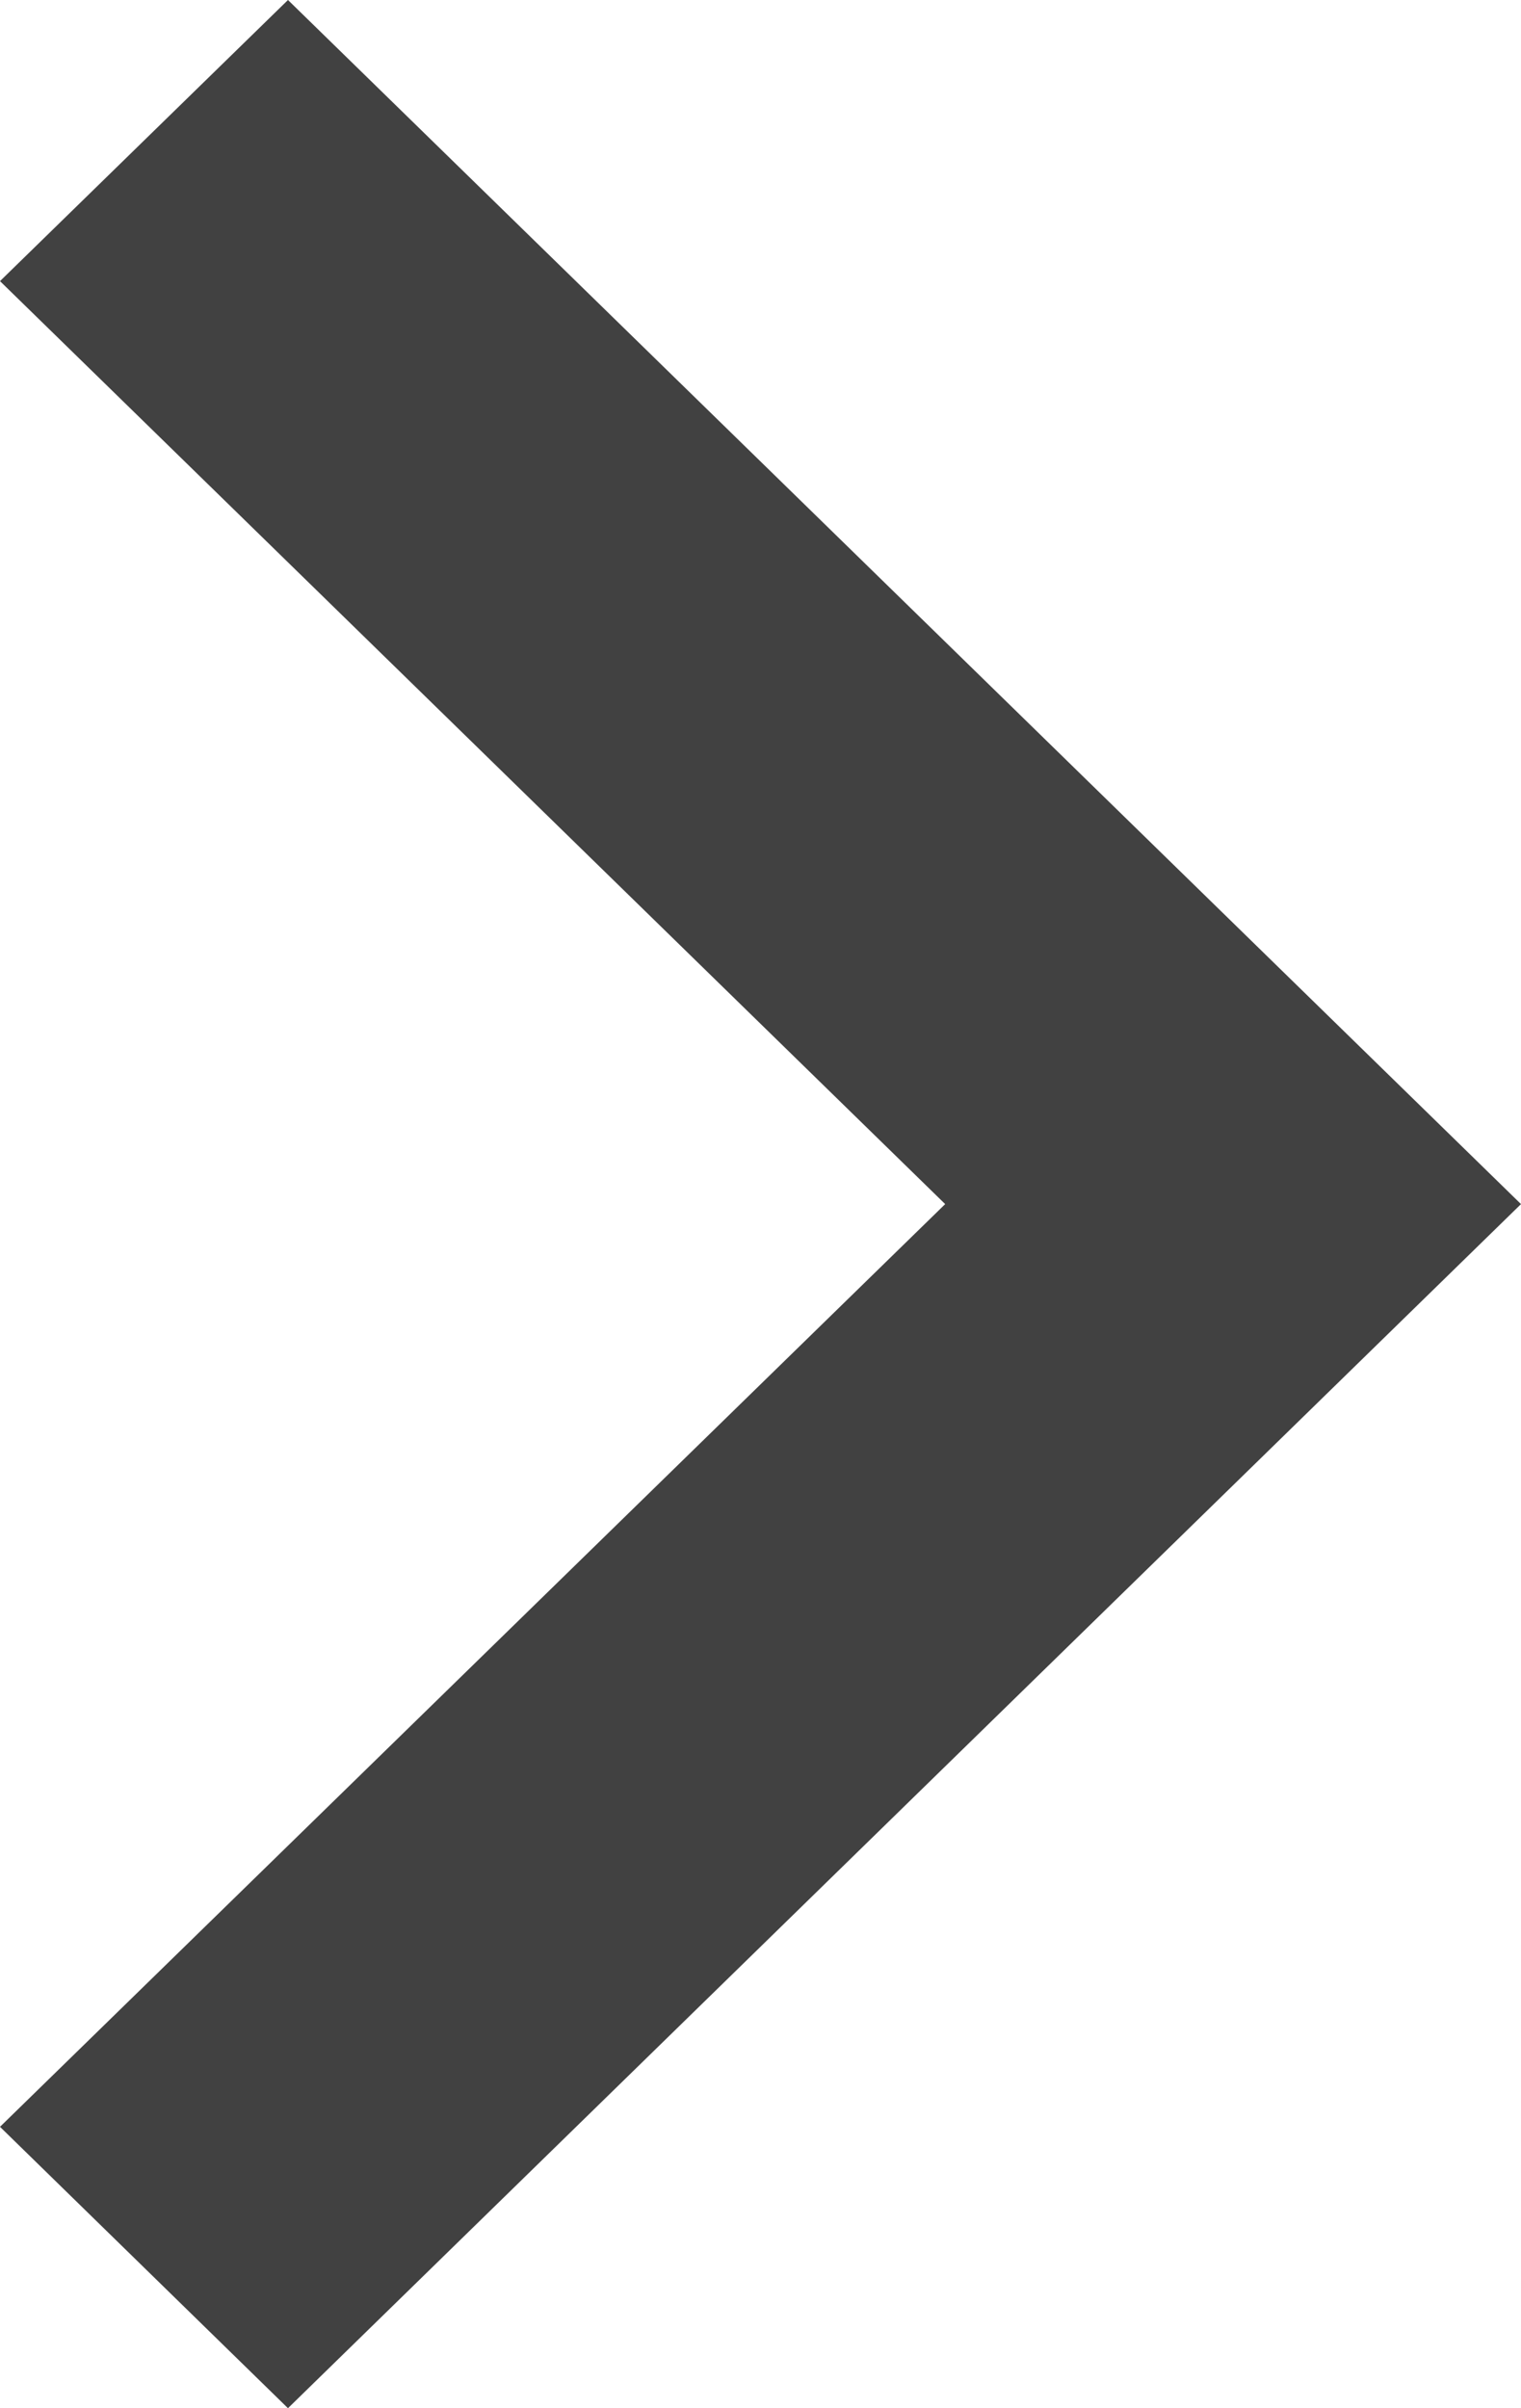<?xml version="1.0" encoding="UTF-8"?>
<svg width="12px" height="19px" viewBox="0 0 12 19" version="1.1" xmlns="http://www.w3.org/2000/svg" xmlns:xlink="http://www.w3.org/1999/xlink">
    <title>keyboard-right-arrow-button</title>
    <g id="Pagina's" stroke="none" stroke-width="1" fill="none" fill-rule="evenodd">
        <g id="Derma-Codes---home---v2.2-Copy" transform="translate(-1383, -4492)" fill="#414141">
            <polygon id="keyboard-right-arrow-button" points="1385.272 4492 1383 4494.218 1390.457 4501.5 1383 4508.78 1385.272 4511 1395 4501.5"></polygon>
        </g>
    </g>
</svg>